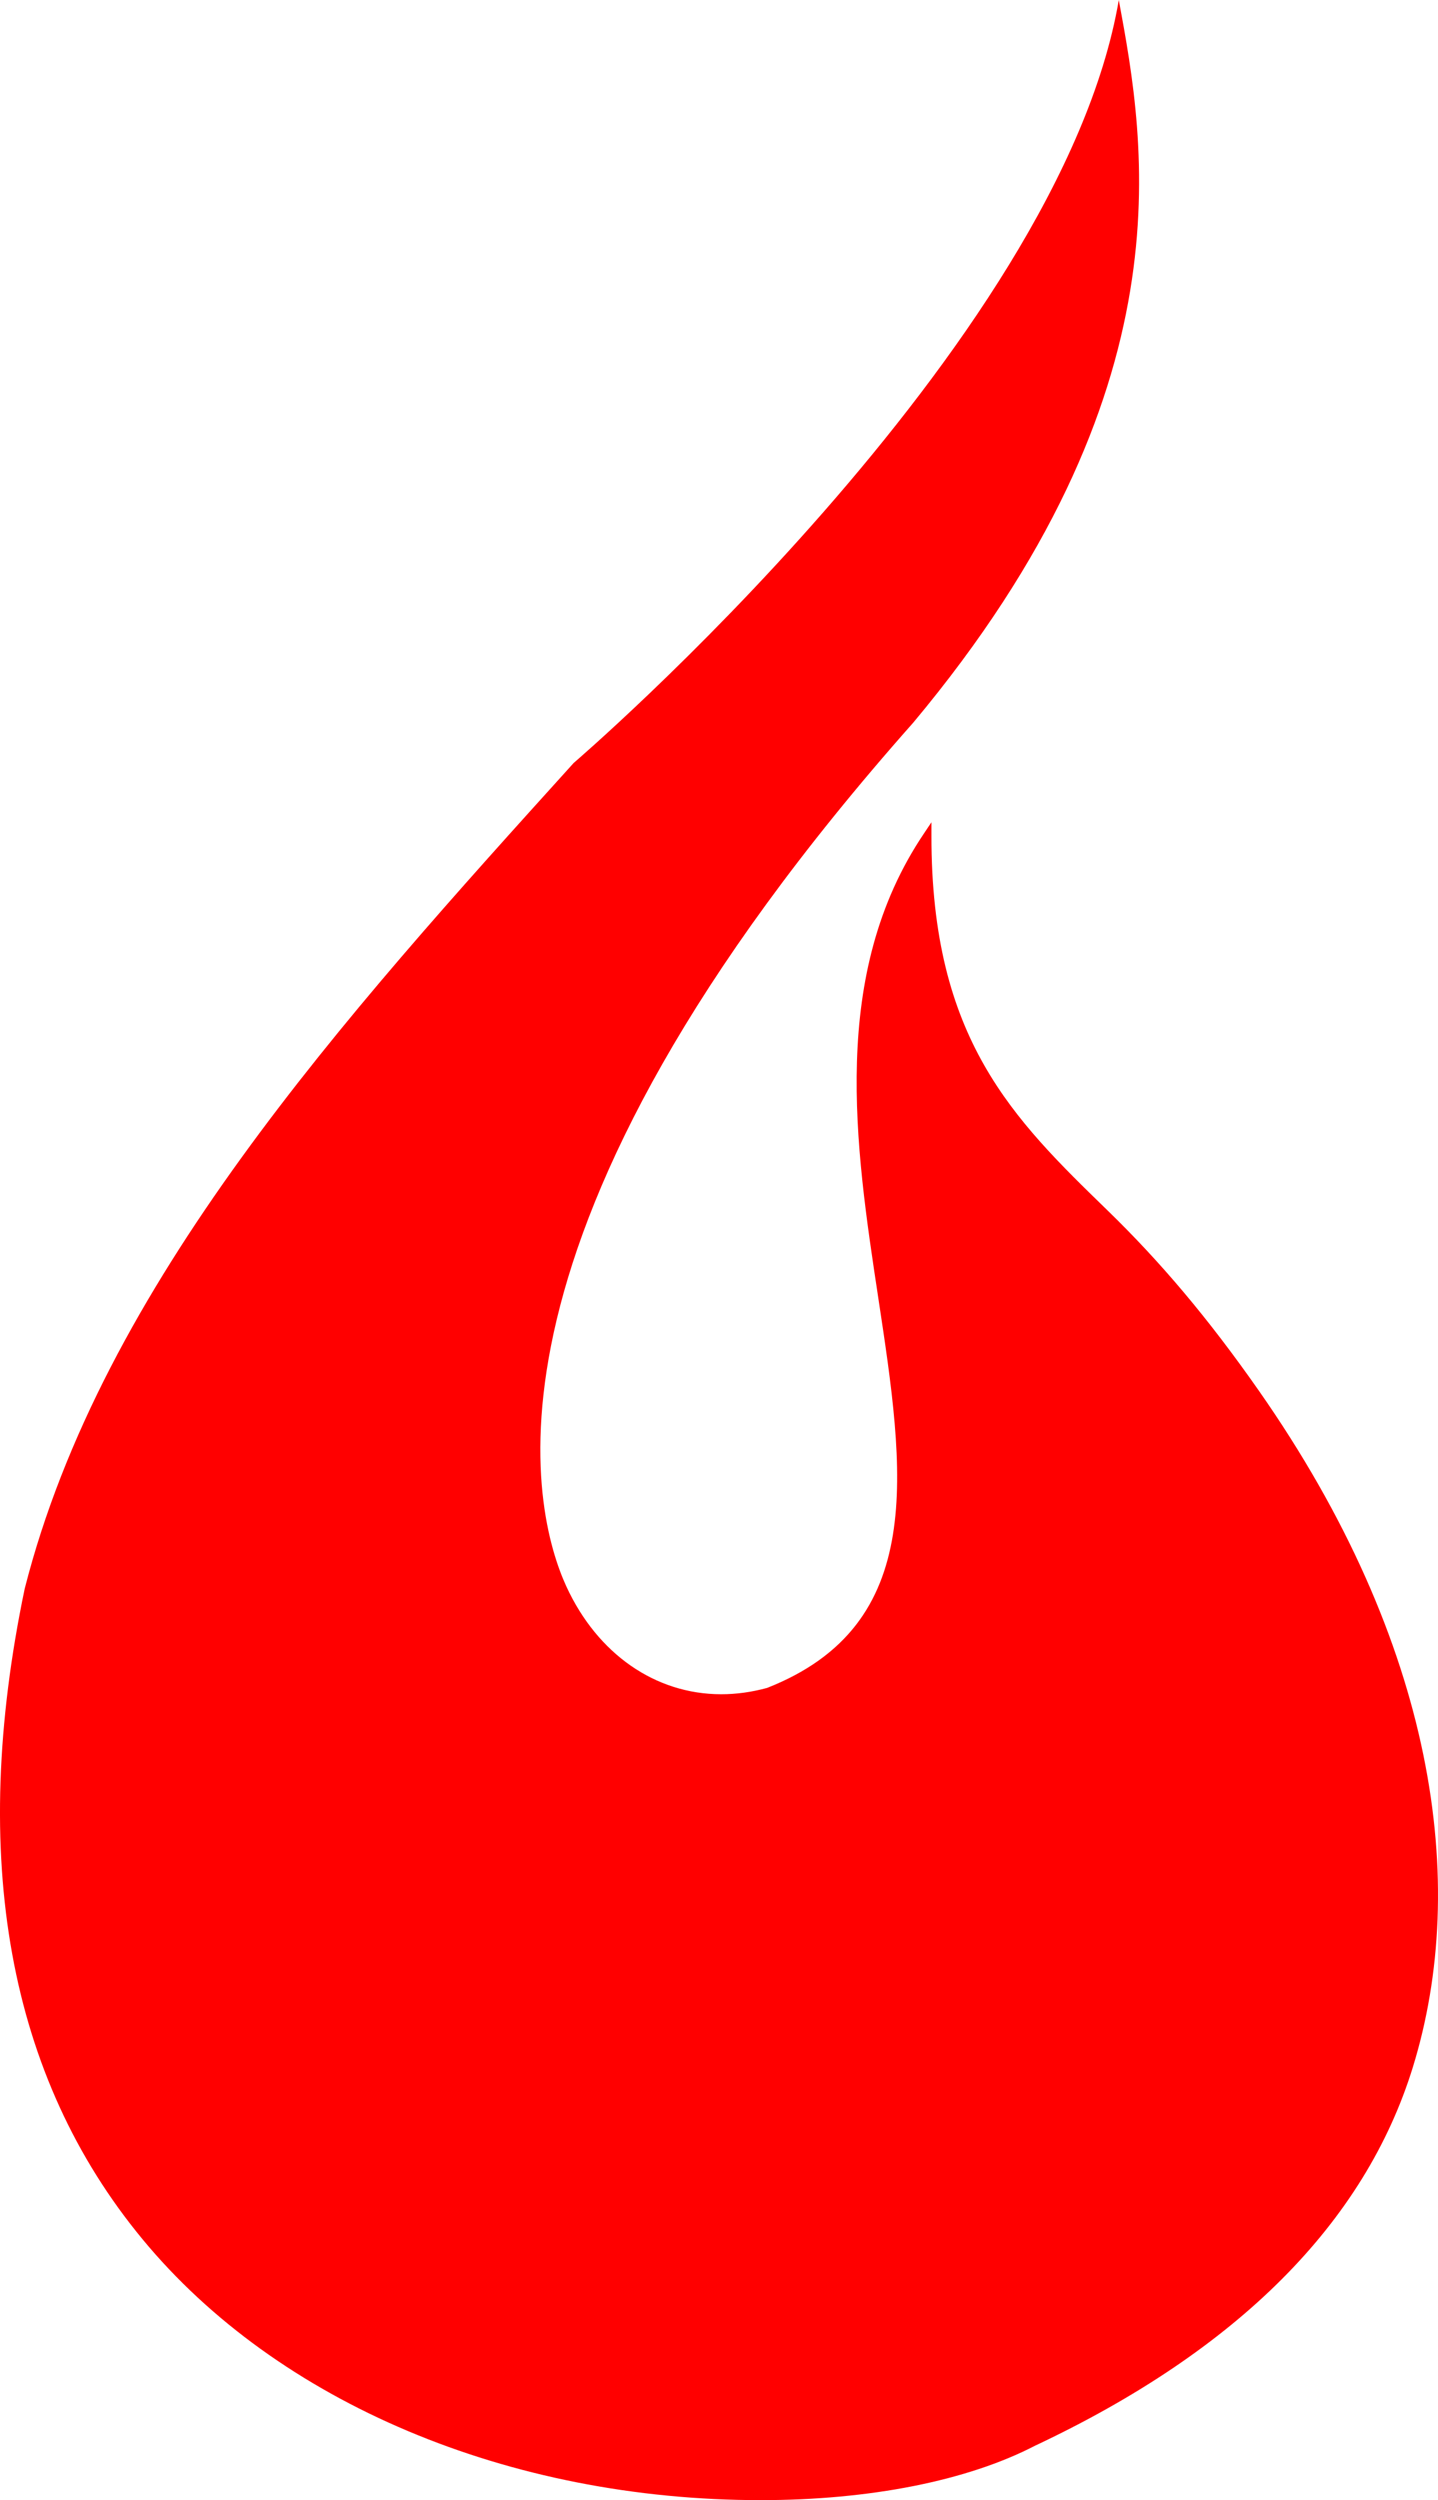 <svg xmlns="http://www.w3.org/2000/svg" width="84" height="146" viewBox="0 0 84 146" fill="none"><path d="M82.531 120.718C79.724 129.816 72.294 137.252 60.455 142.825C56.505 144.869 50.813 146 44.44 146C29.712 146 16.212 140.307 8.329 130.769C0.48 121.274 -1.837 108.491 1.443 92.775C5.961 75.016 19.968 59.533 33.511 44.555C33.511 44.555 61.903 20.222 65.354 0C66.916 8.433 69.564 22.795 53.347 42.201C26.789 72.143 31.125 88.382 33.085 92.647C34.897 96.58 38.275 98.935 42.125 98.939H42.127C43.014 98.939 43.918 98.813 44.813 98.568C54.196 94.871 52.855 86.021 51.302 75.777C49.959 66.923 48.44 56.887 53.97 48.676L54.41 48.018V48.808C54.395 60.677 59.182 65.328 64.726 70.713C67.76 73.666 70.545 76.934 73.55 81.233C83.834 95.946 85.848 109.969 82.531 120.718Z" fill="#FF0000"></path></svg>